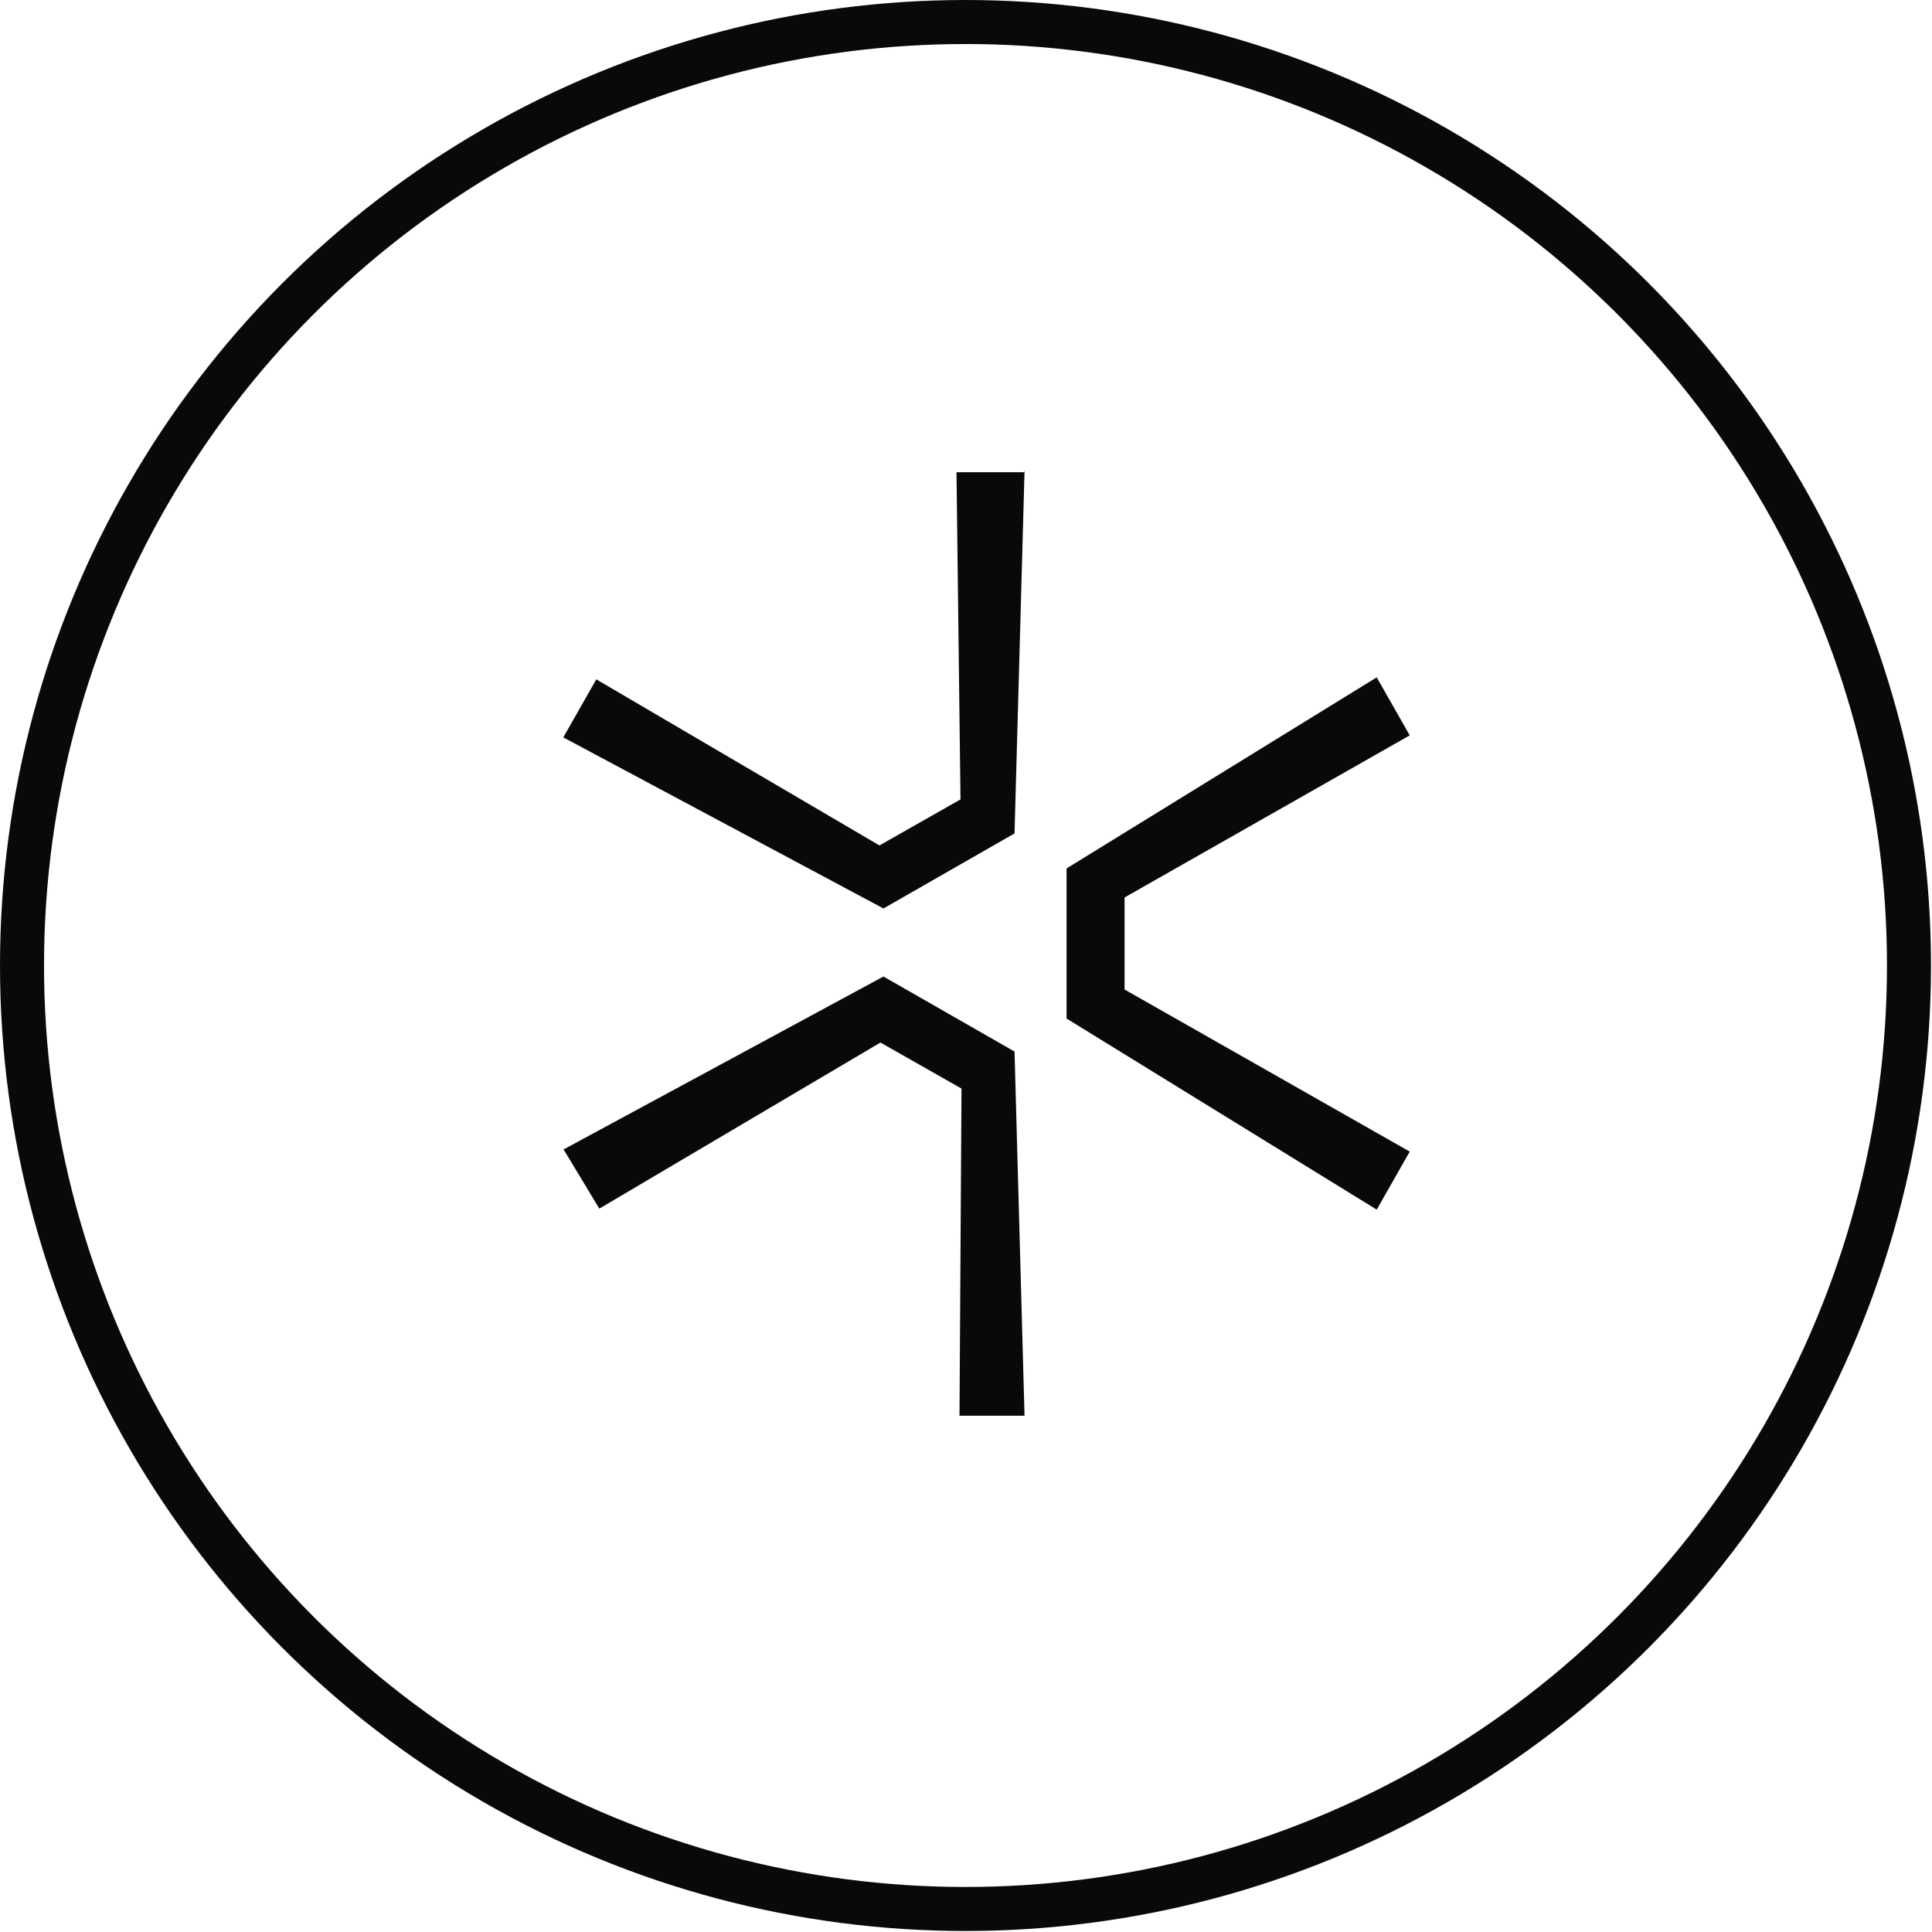 <svg xmlns="http://www.w3.org/2000/svg" id="Capa_1" viewBox="0 0 193.1 193.1"><path d="M102.4,47.1l-1,36.2-13.1,7.5-32-17.1,3.3-5.8,28.3,16.6,8.1-4.6-.4-32.7h6.7ZM56.3,114.9l32-17.3,13.1,7.5,1,36.4h-6.5l.2-32.7-8.1-4.6-28.1,16.6-3.5-5.8ZM137.6,120.9l-31-19.1v-15l31-19.1,3.3,5.8-28.5,16.2v9.2l28.5,16.2-3.3,5.8Z" style="fill:#090909; stroke-width:0px;"></path><circle cx="96.5" cy="96.5" r="94.3" style="fill:none; stroke:#090909; stroke-miterlimit:10; stroke-width:4.4px;"></circle></svg>